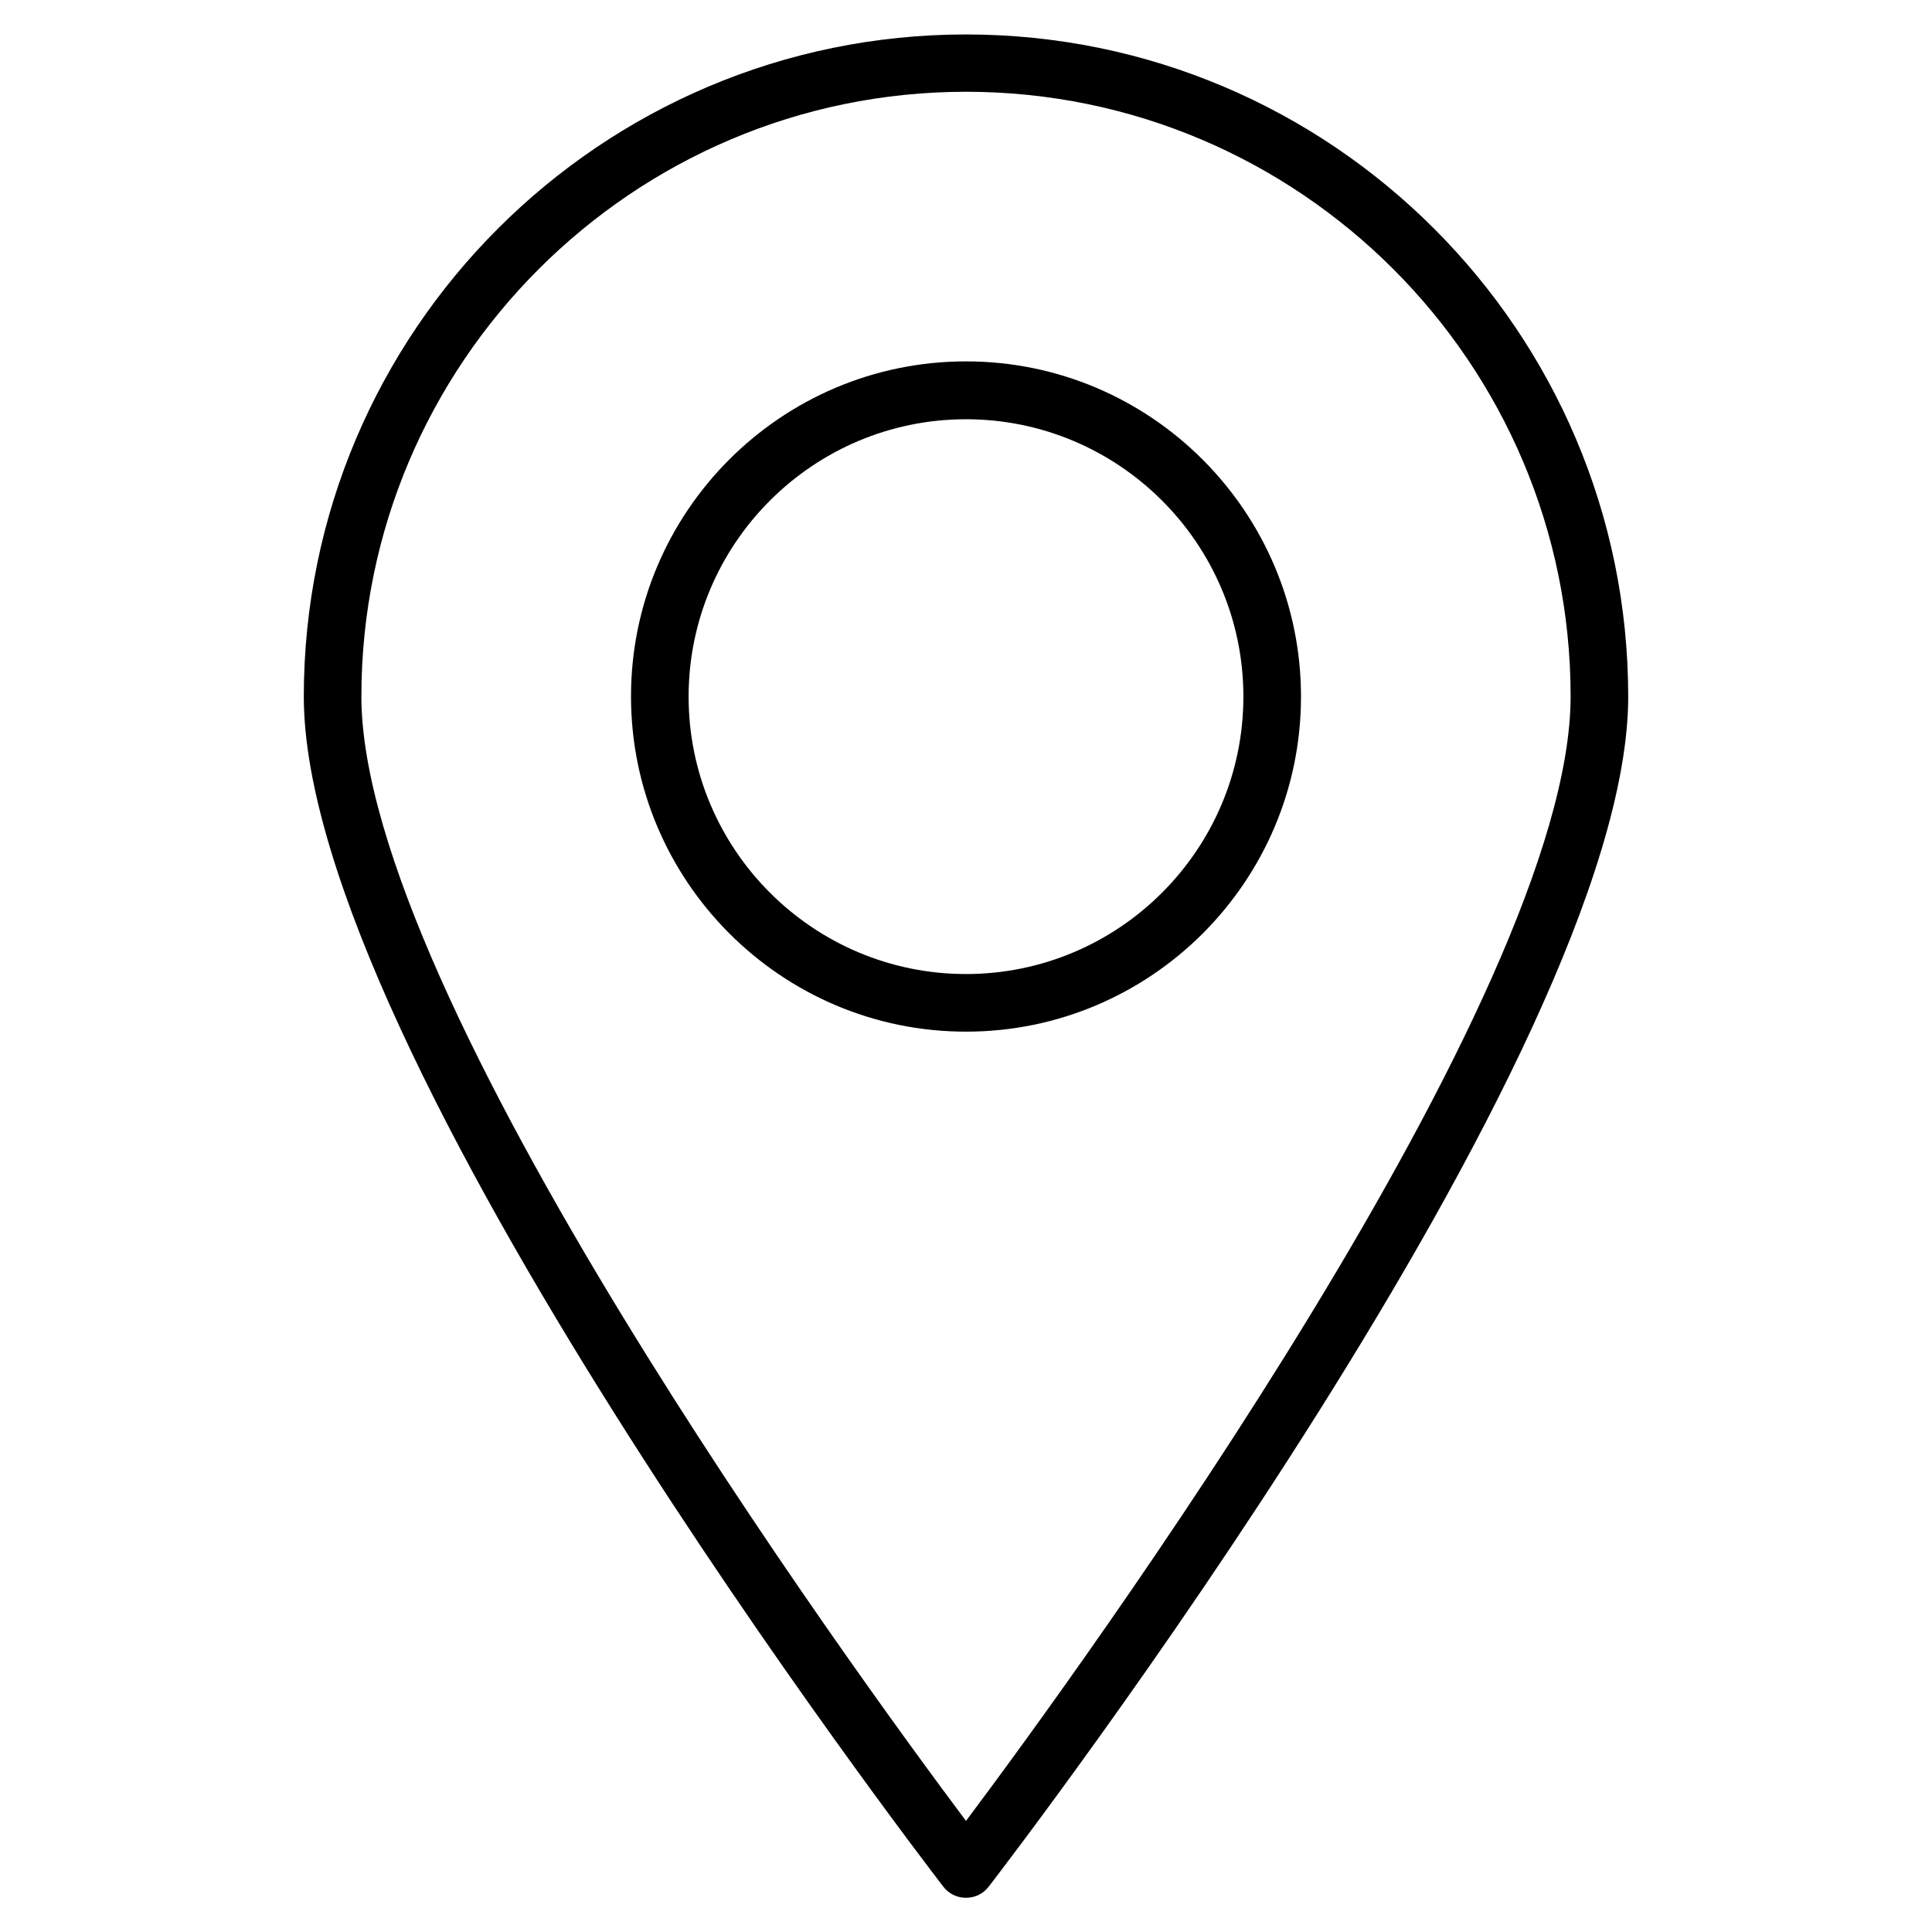 <?xml version="1.0" encoding="UTF-8"?>
<!-- Uploaded to: SVG Repo, www.svgrepo.com, Generator: SVG Repo Mixer Tools -->
<svg fill="#000000" width="800px" height="800px" version="1.1" viewBox="144 144 512 512" xmlns="http://www.w3.org/2000/svg">
 <g>
  <path d="m400 153.13c-96.793 0-175.49 78.699-175.49 175.49 0 94.195 162.52 306.33 169.46 315.34 1.449 1.91 3.664 2.977 6.031 2.977 2.367 0 4.582-1.07 6.031-2.977 6.945-9.008 169.46-221.07 169.46-315.34-0.008-96.793-78.711-175.49-175.5-175.49zm0 473.43c-29.922-39.922-160.23-218.78-160.23-298.01 0-88.32 71.906-160.23 160.23-160.23s160.23 71.906 160.23 160.23c0 79.312-130.3 258.09-160.23 298.01z"/>
  <path d="m400 239.77c-49.008 0-88.777 39.848-88.777 88.777 0 48.93 39.77 88.852 88.777 88.852s88.777-39.848 88.777-88.777-39.773-88.852-88.777-88.852zm0 162.36c-40.535 0-73.512-32.977-73.512-73.512s32.977-73.512 73.512-73.512 73.512 32.977 73.512 73.512c-0.004 40.535-32.98 73.512-73.512 73.512z"/>
 </g>
</svg>